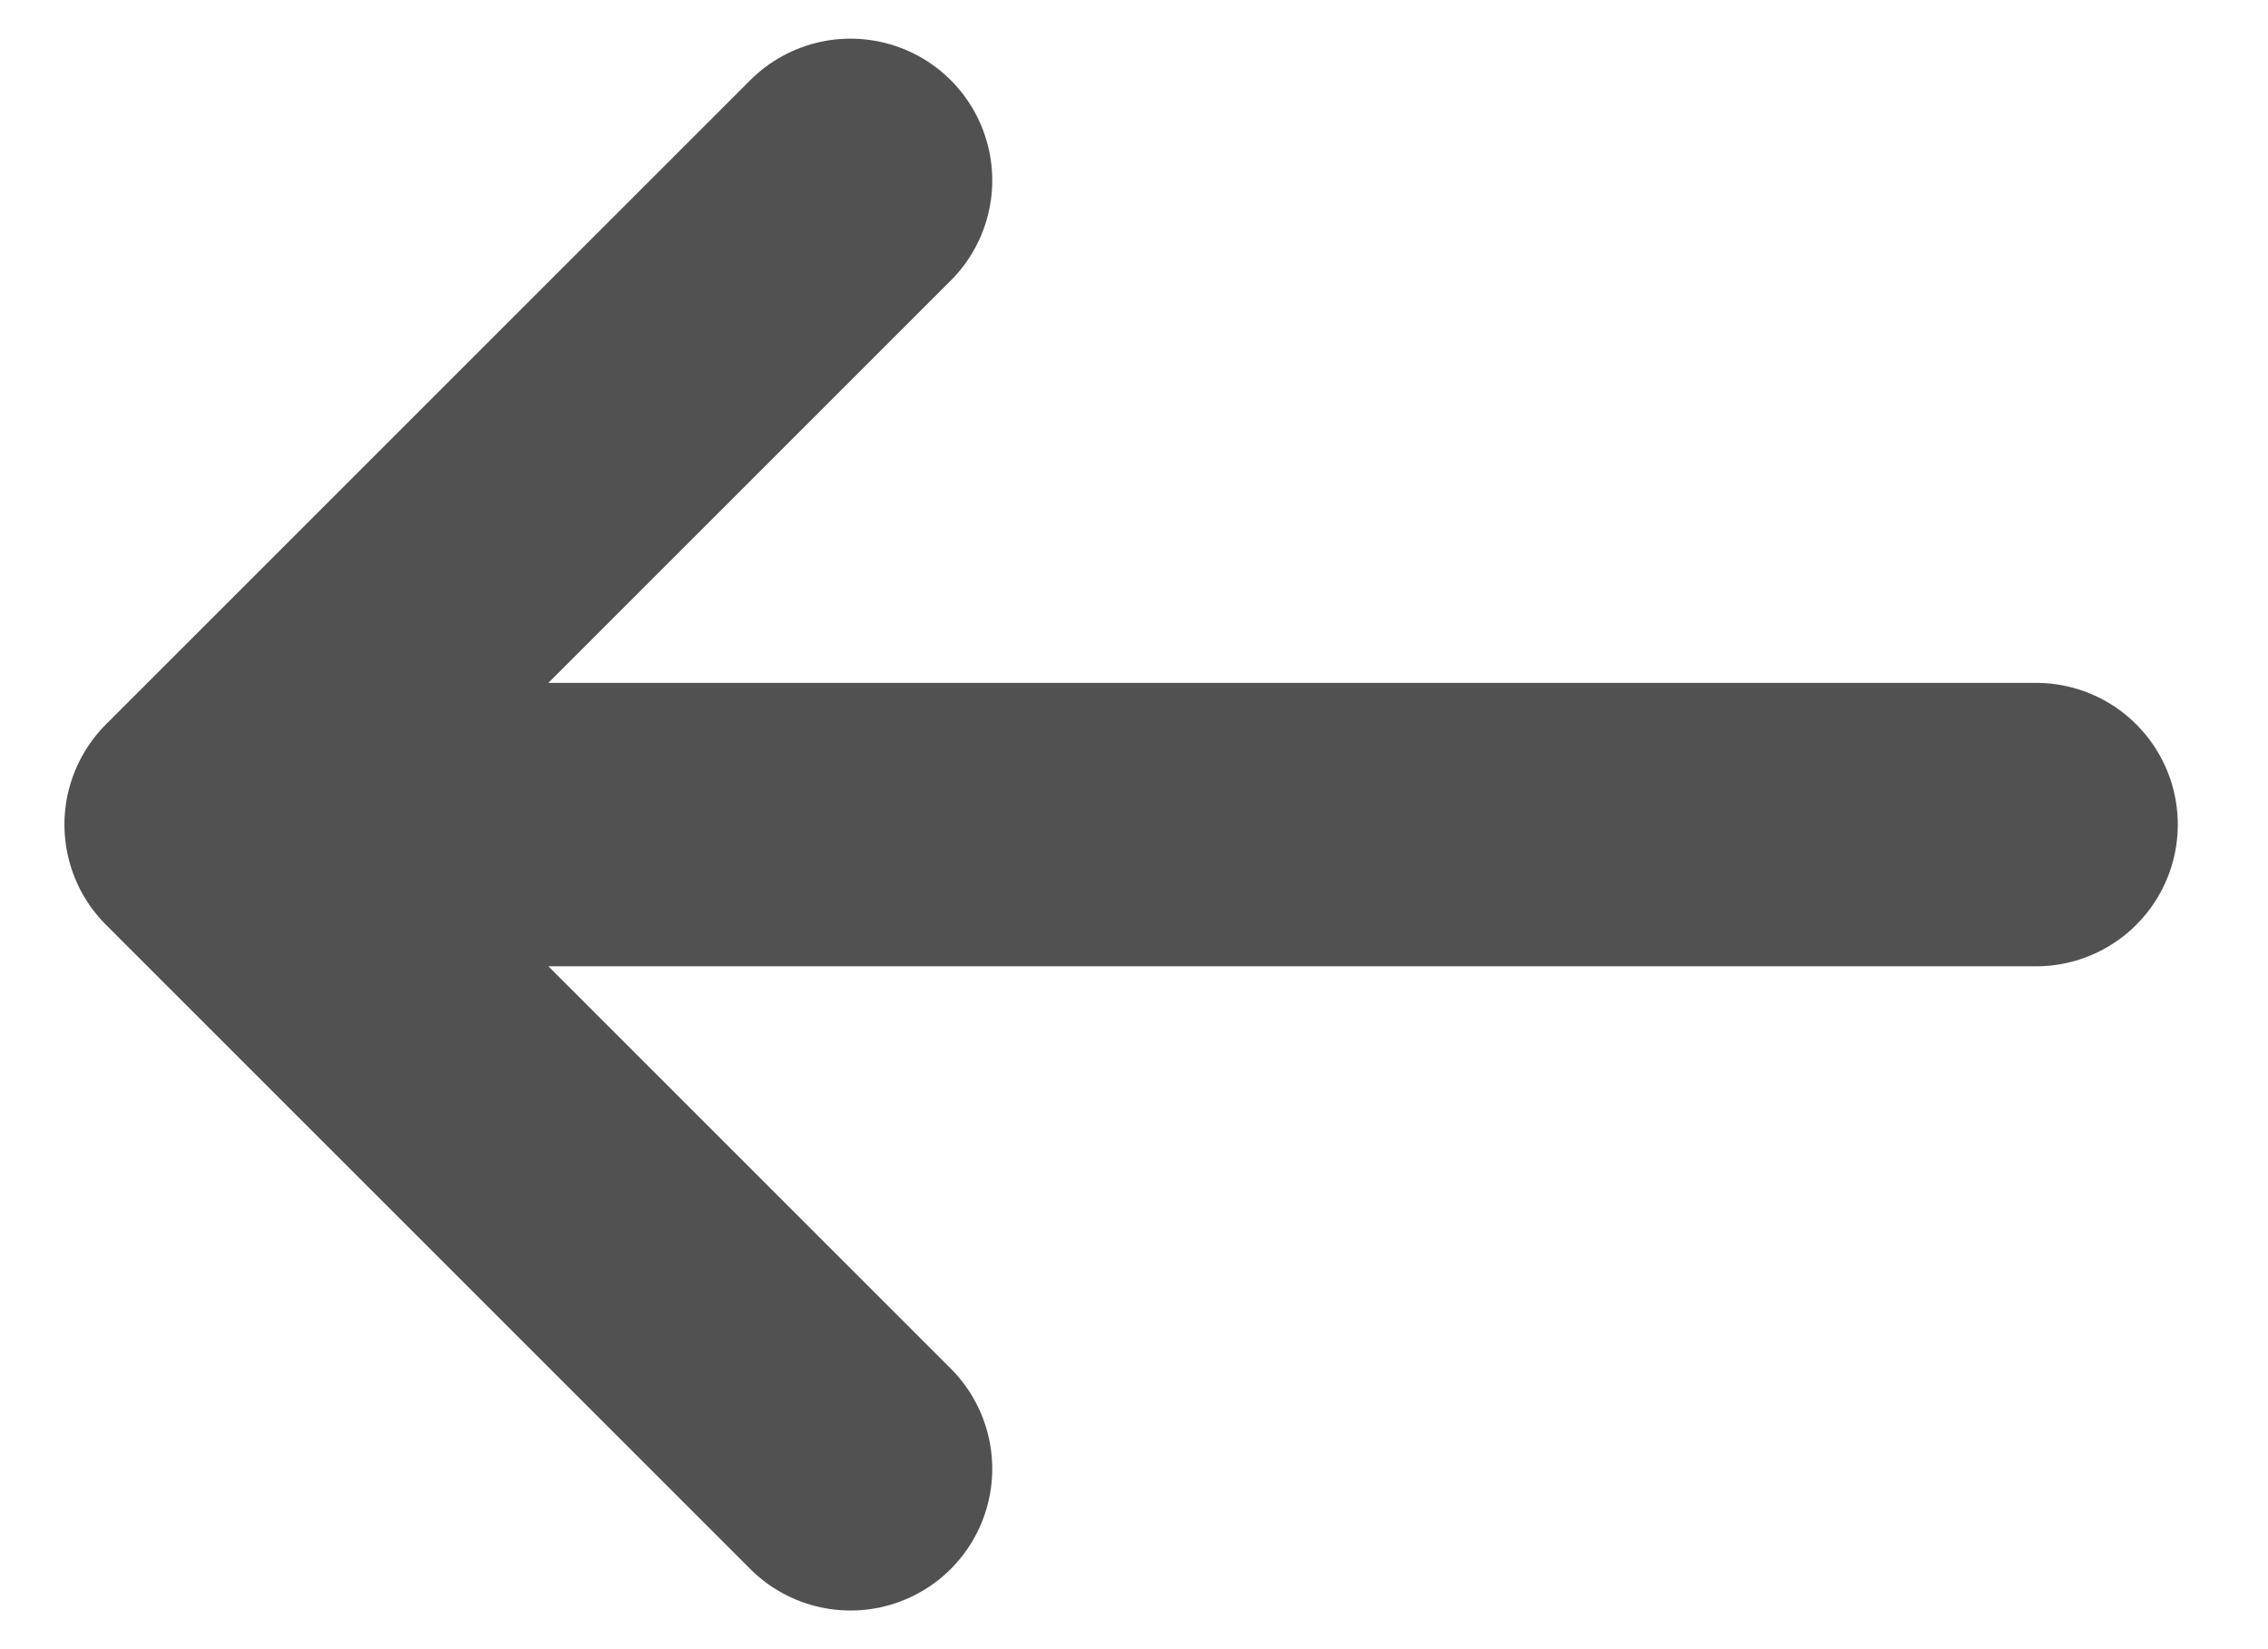 <svg width="22" height="16" viewBox="0 0 22 16" fill="none" xmlns="http://www.w3.org/2000/svg">
<path id="Vector" d="M8.25 14.25L2 8M2 8L8.25 1.75M2 8H19.75" stroke="#515151" stroke-width="2.75" stroke-linecap="round" stroke-linejoin="round"/>
</svg>

